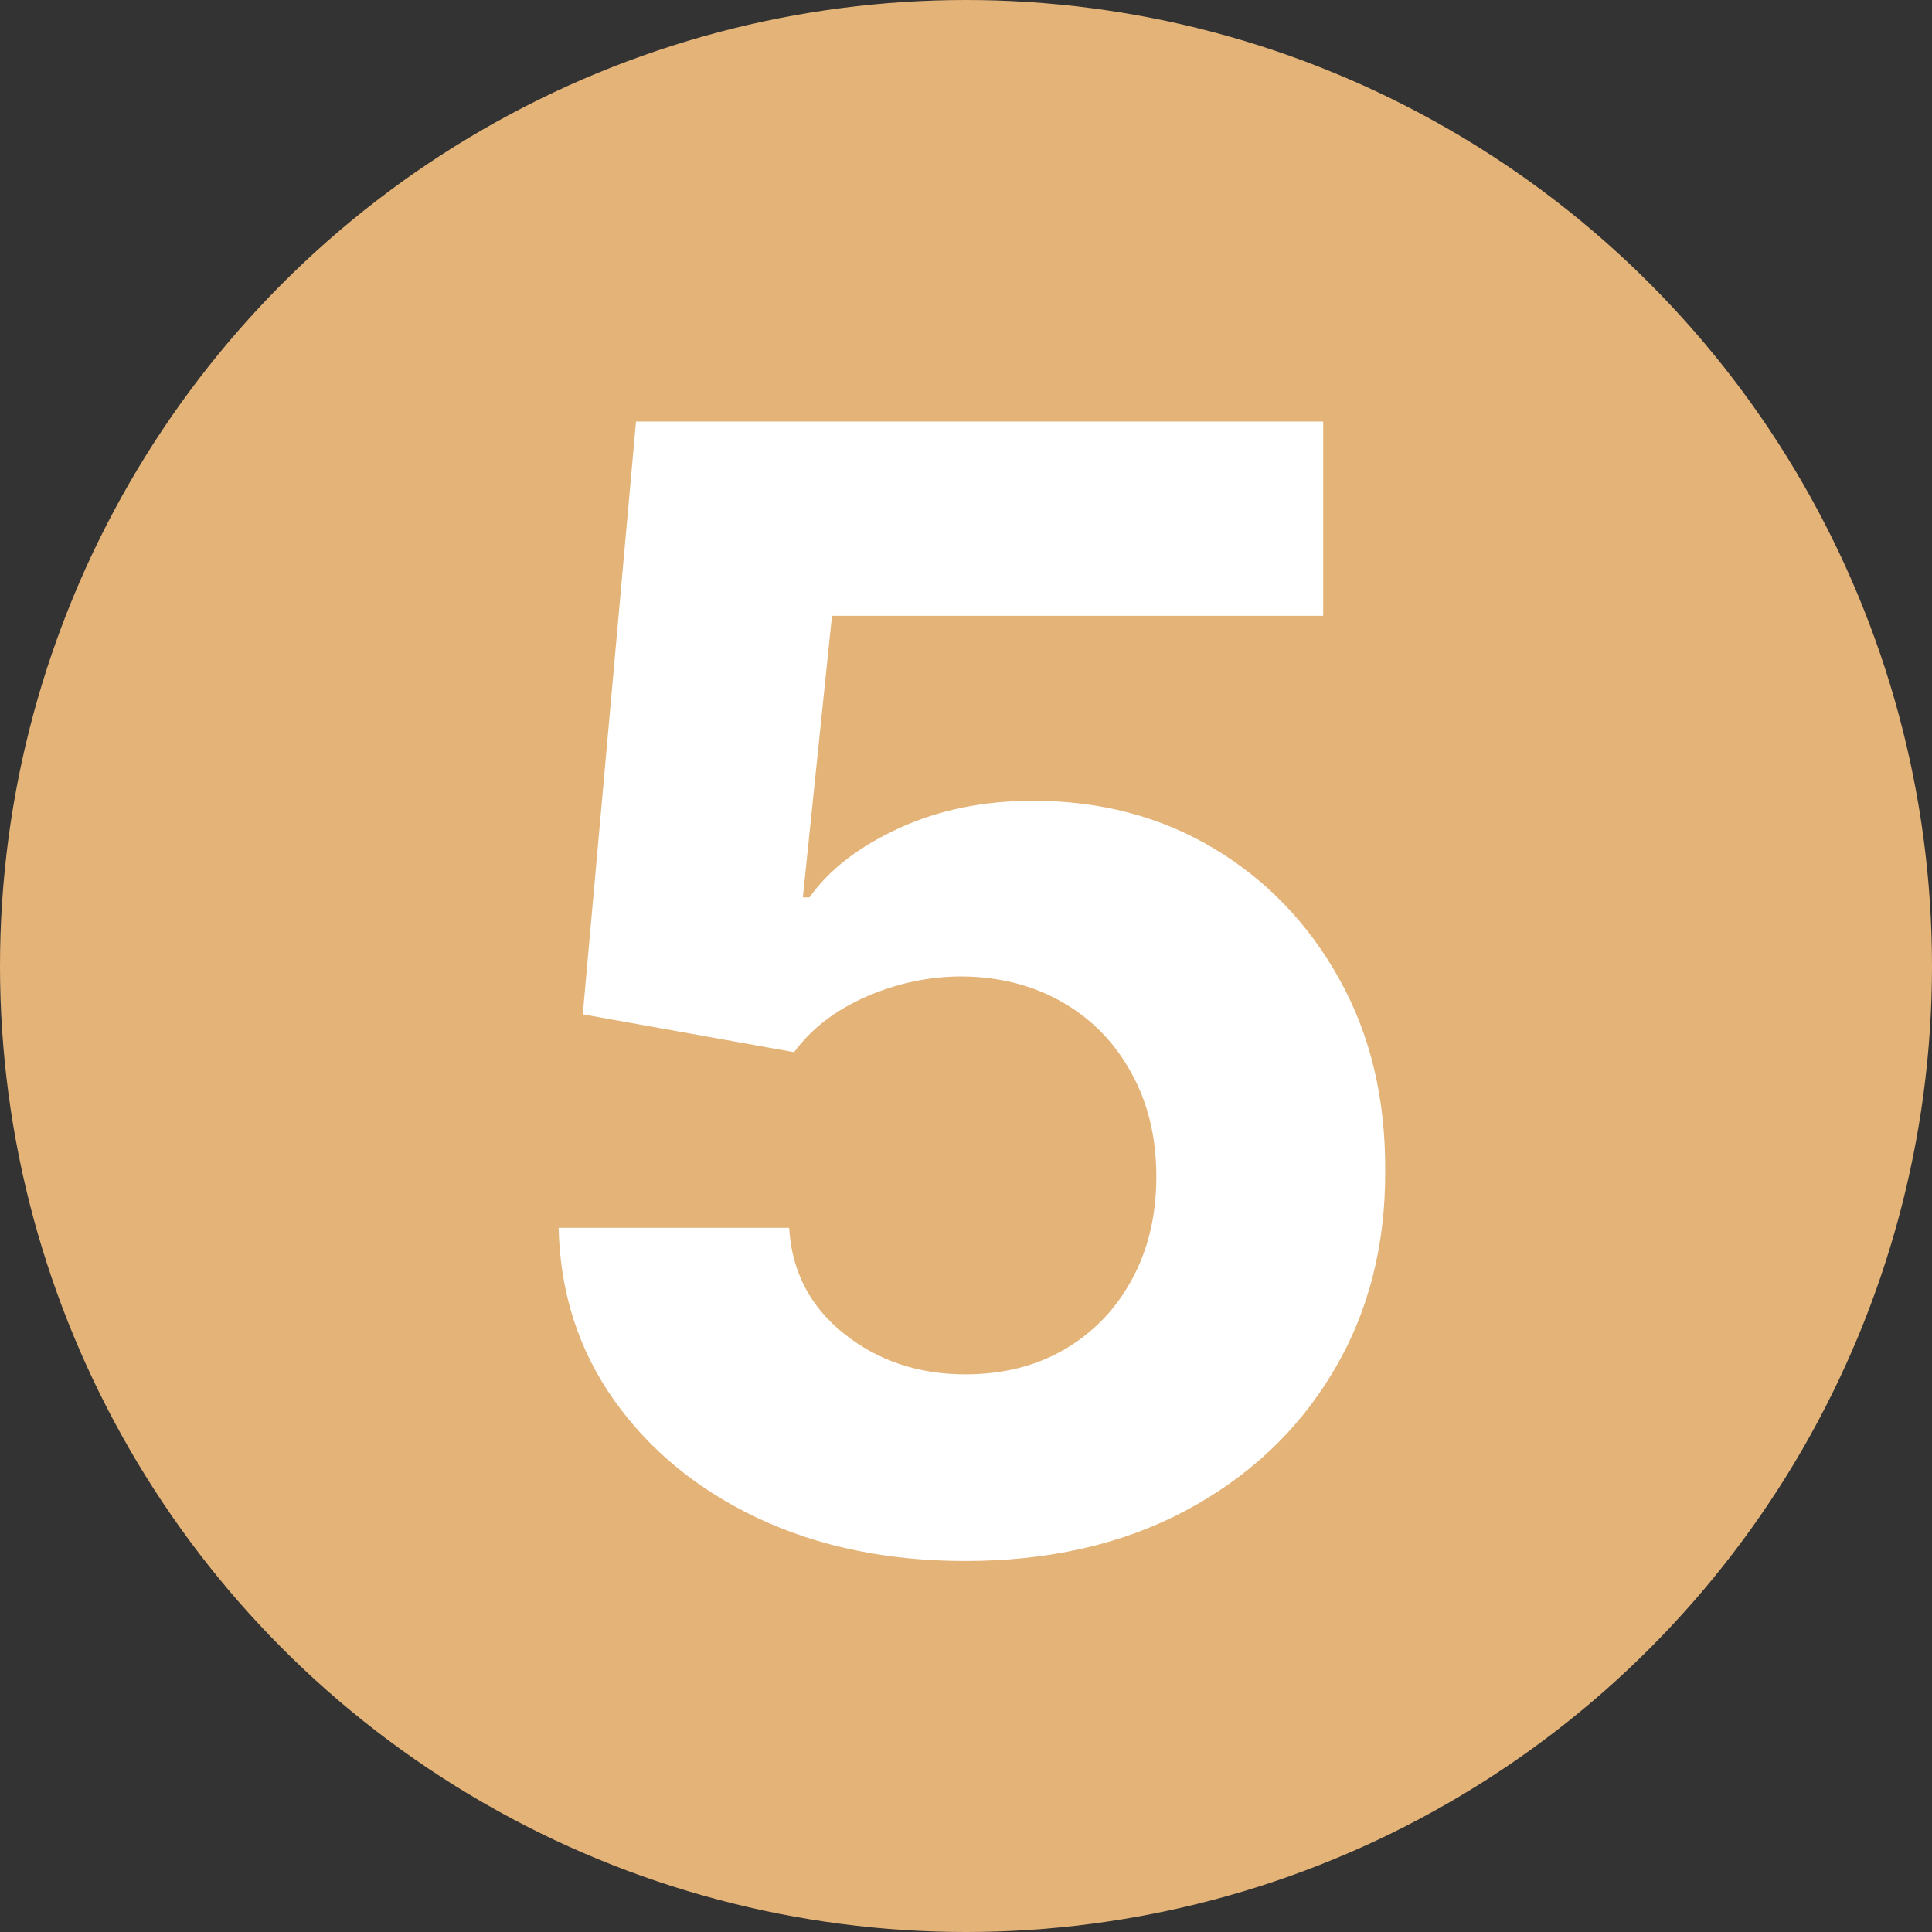 <?xml version="1.0" encoding="UTF-8"?> <svg xmlns="http://www.w3.org/2000/svg" width="50" height="50" viewBox="0 0 50 50" fill="none"><rect x="0" y="0" width="50" height="50" fill="#333333" stroke="none"/> <circle cx="25" cy="25" r="25" fill="#E4B378"></circle> <path d="M24.983 40.398C22.975 40.398 21.186 40.028 19.614 39.29C18.051 38.551 16.811 37.533 15.892 36.236C14.973 34.938 14.495 33.452 14.457 31.776H20.423C20.49 32.903 20.963 33.816 21.844 34.517C22.724 35.218 23.771 35.568 24.983 35.568C25.949 35.568 26.801 35.355 27.54 34.929C28.288 34.493 28.87 33.892 29.287 33.125C29.713 32.349 29.926 31.458 29.926 30.454C29.926 29.432 29.708 28.532 29.273 27.756C28.847 26.979 28.255 26.373 27.497 25.938C26.74 25.502 25.873 25.279 24.898 25.27C24.046 25.27 23.217 25.445 22.412 25.796C21.616 26.146 20.996 26.624 20.551 27.23L15.082 26.25L16.46 10.909H34.244V15.938H21.531L20.778 23.224H20.949C21.46 22.505 22.232 21.908 23.264 21.435C24.296 20.961 25.452 20.724 26.73 20.724C28.482 20.724 30.044 21.136 31.418 21.96C32.791 22.784 33.875 23.916 34.67 25.355C35.466 26.785 35.859 28.433 35.849 30.298C35.859 32.258 35.404 34.001 34.486 35.526C33.577 37.041 32.303 38.234 30.665 39.105C29.036 39.967 27.142 40.398 24.983 40.398Z" fill="white"></path> </svg> 